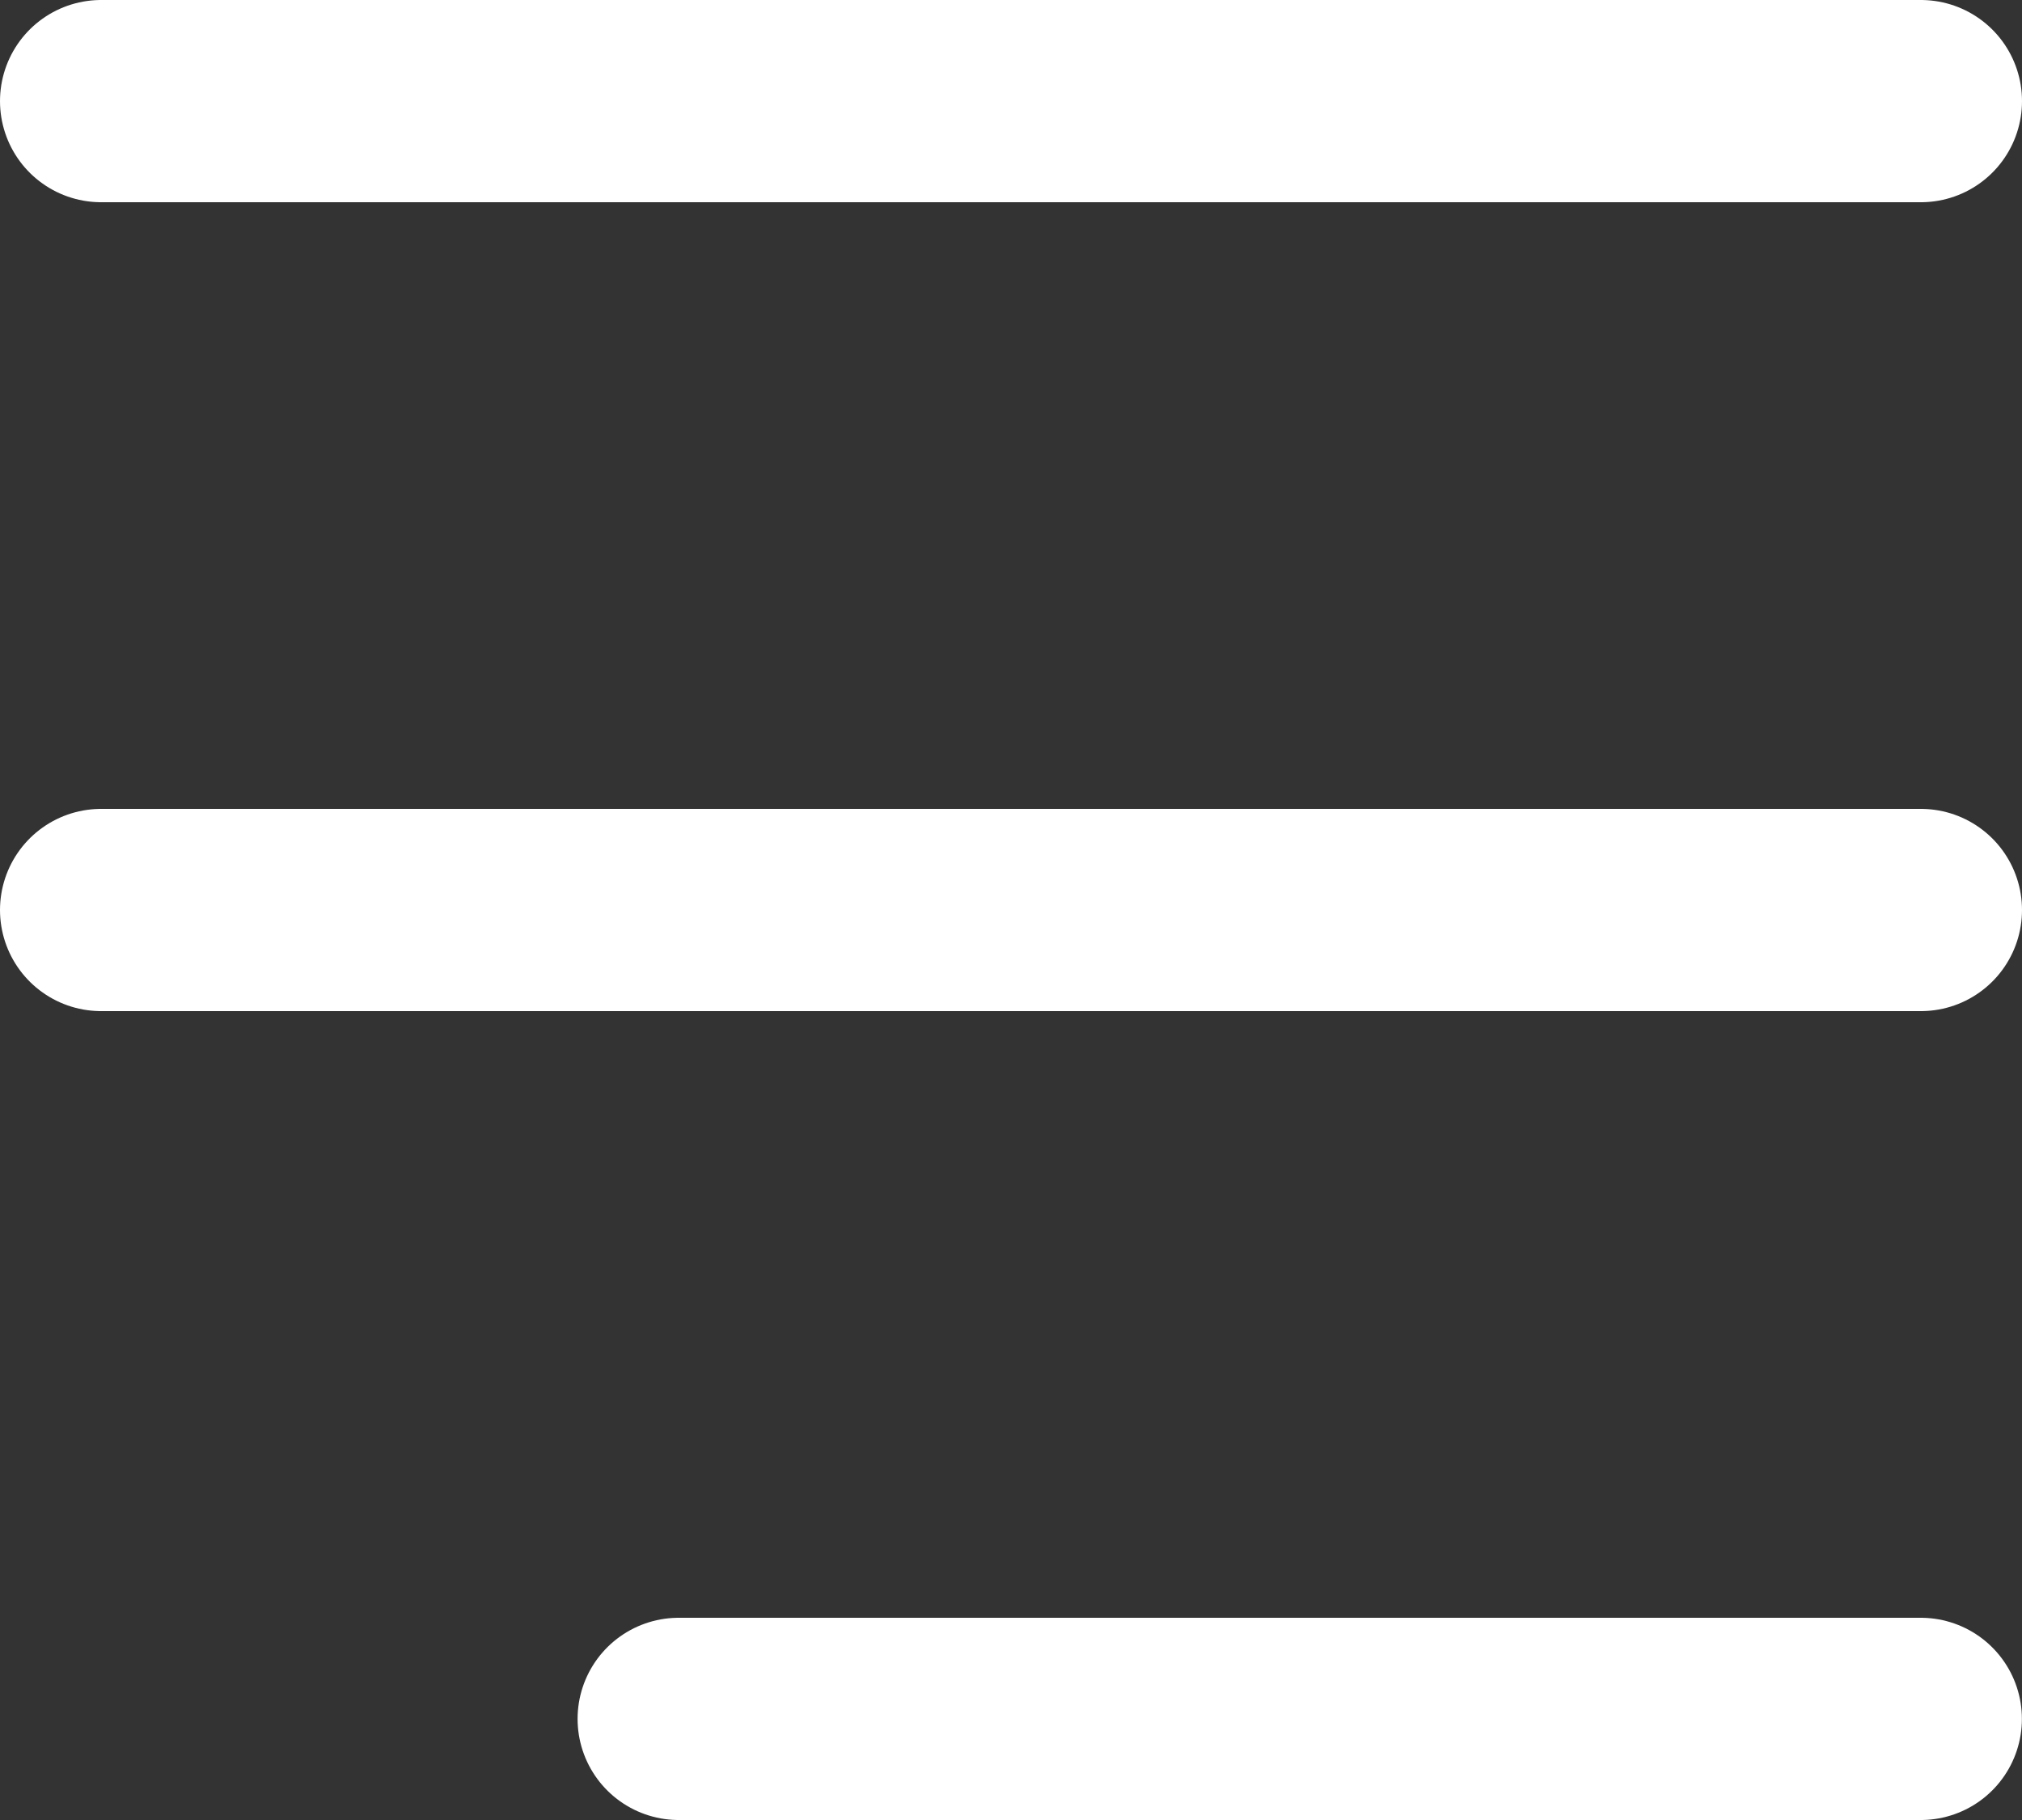 <svg width="20" height="18" viewBox="0 0 20 18" fill="none" xmlns="http://www.w3.org/2000/svg">
<rect x="0" y="0" width="20" height="18" fill="#333333" stroke="none"/>
<line x1="1" y1="1" x2="19" y2="1" stroke="white" stroke-width="2" stroke-linecap="round"/>
<line x1="1" y1="9" x2="19" y2="9" stroke="white" stroke-width="2" stroke-linecap="round"/>
<line x1="6.713" y1="17" x2="18.999" y2="17" stroke="white" stroke-width="2" stroke-linecap="round"/>
</svg>
